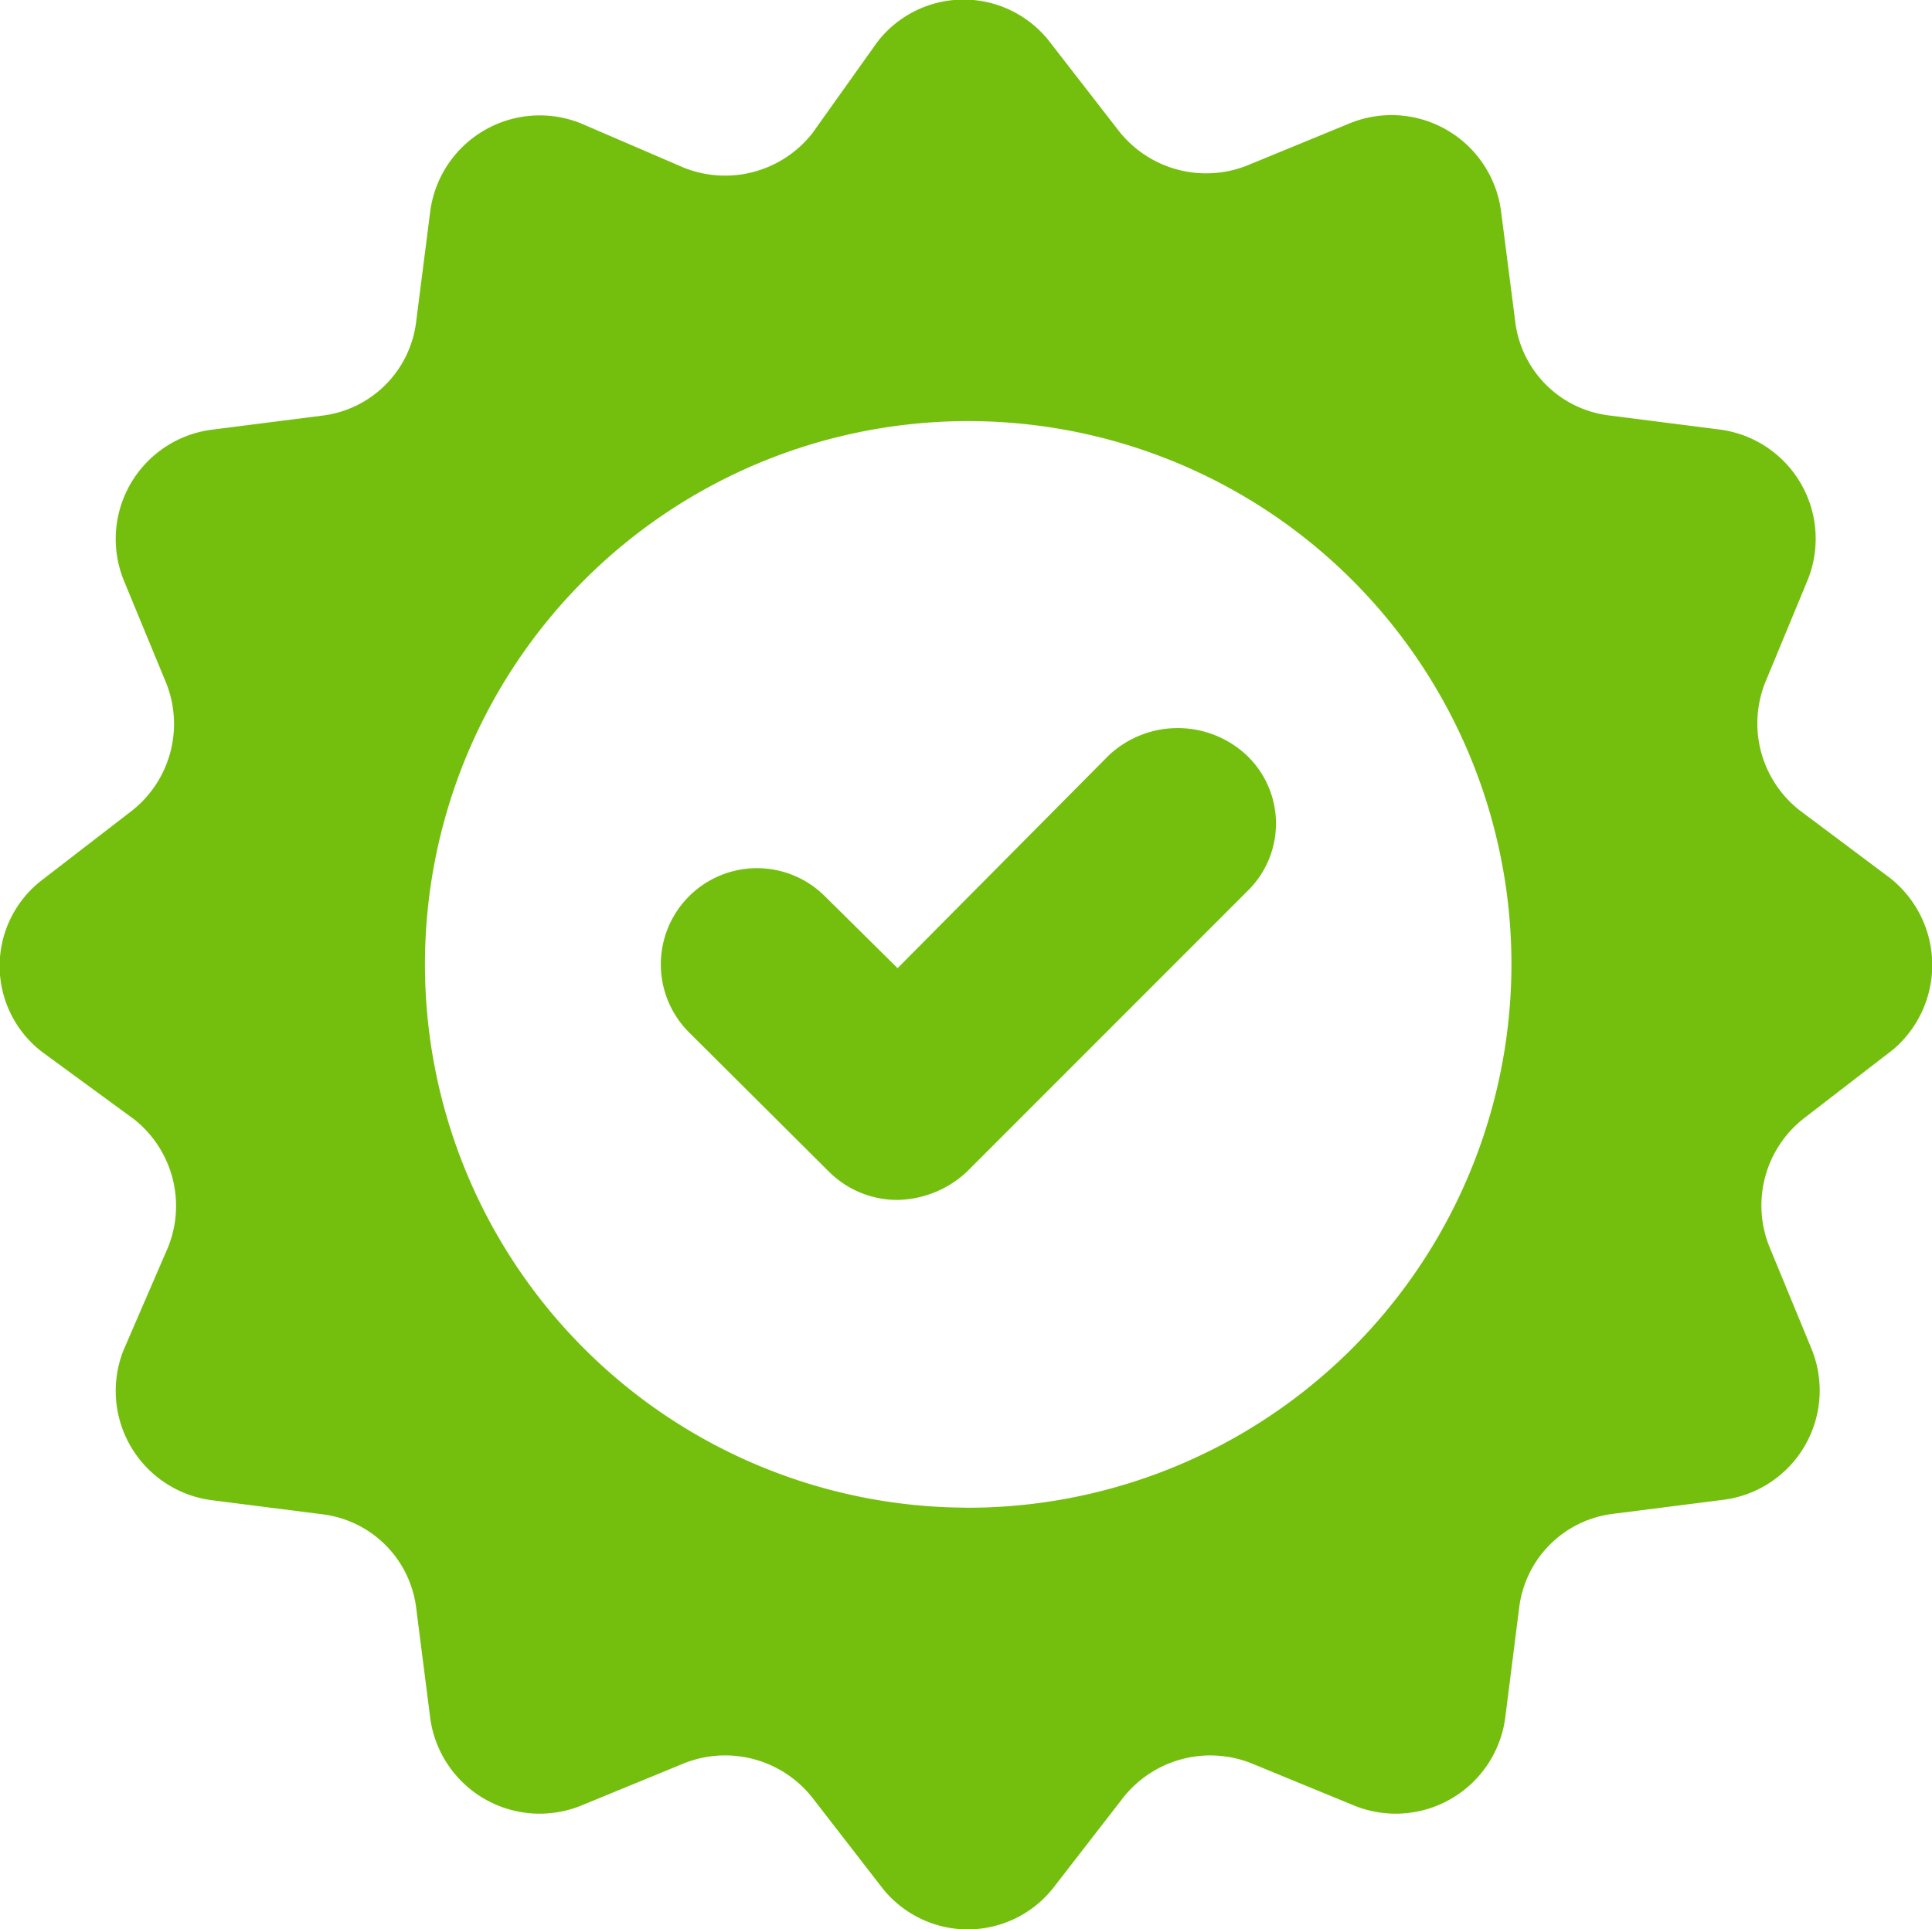 <svg xmlns="http://www.w3.org/2000/svg" width="22" height="21.969" viewBox="0 0 22 21.969">
  <defs>
    <style>
      .cls-1 {
        fill: #74bf0e;
        fill-rule: evenodd;
      }
    </style>
  </defs>
  <path id="ico" class="cls-1" d="M56.511,30.989l-1.018-.762a1.258,1.258,0,0,1-.393-1.454L55.586,27.6a1.254,1.254,0,0,0-.995-1.708l-1.272-.162a1.226,1.226,0,0,1-1.064-1.062L52.092,23.4A1.258,1.258,0,0,0,50.38,22.4l-1.18.485a1.265,1.265,0,0,1-1.458-.392L46.956,21.48a1.24,1.24,0,0,0-1.967,0l-0.74,1.039a1.265,1.265,0,0,1-1.458.392l-1.18-.508A1.258,1.258,0,0,0,39.9,23.4l-0.162,1.27a1.226,1.226,0,0,1-1.064,1.062l-1.272.162a1.255,1.255,0,0,0-.995,1.708l0.486,1.177a1.258,1.258,0,0,1-.393,1.454l-1.018.785a1.233,1.233,0,0,0,0,1.962l1.041,0.762a1.258,1.258,0,0,1,.393,1.454l-0.509,1.177a1.255,1.255,0,0,0,.995,1.708l1.272,0.162A1.226,1.226,0,0,1,39.738,39.3l0.162,1.27a1.258,1.258,0,0,0,1.712.992l1.18-.485a1.265,1.265,0,0,1,1.458.392l0.787,1.016a1.24,1.24,0,0,0,1.966,0l0.787-1.016a1.265,1.265,0,0,1,1.457-.392l1.18,0.485a1.258,1.258,0,0,0,1.712-.992L52.3,39.3a1.226,1.226,0,0,1,1.064-1.062l1.273-.162a1.255,1.255,0,0,0,.995-1.708L55.146,35.19a1.259,1.259,0,0,1,.393-1.454l1.018-.785A1.262,1.262,0,0,0,56.511,30.989Zm-10.5,7.178a6.186,6.186,0,1,1,6.2-6.186A6.193,6.193,0,0,1,46.008,38.168ZM47.627,29.6l-2.406,2.424L44.388,31.2a1.095,1.095,0,0,0-1.55,1.547l1.6,1.593a1.1,1.1,0,0,0,.787.323,1.187,1.187,0,0,0,.787-0.323L49.2,31.151a1.072,1.072,0,0,0,0-1.547A1.148,1.148,0,0,0,47.627,29.6Z" transform="translate(-35 -21)"/>
</svg>
